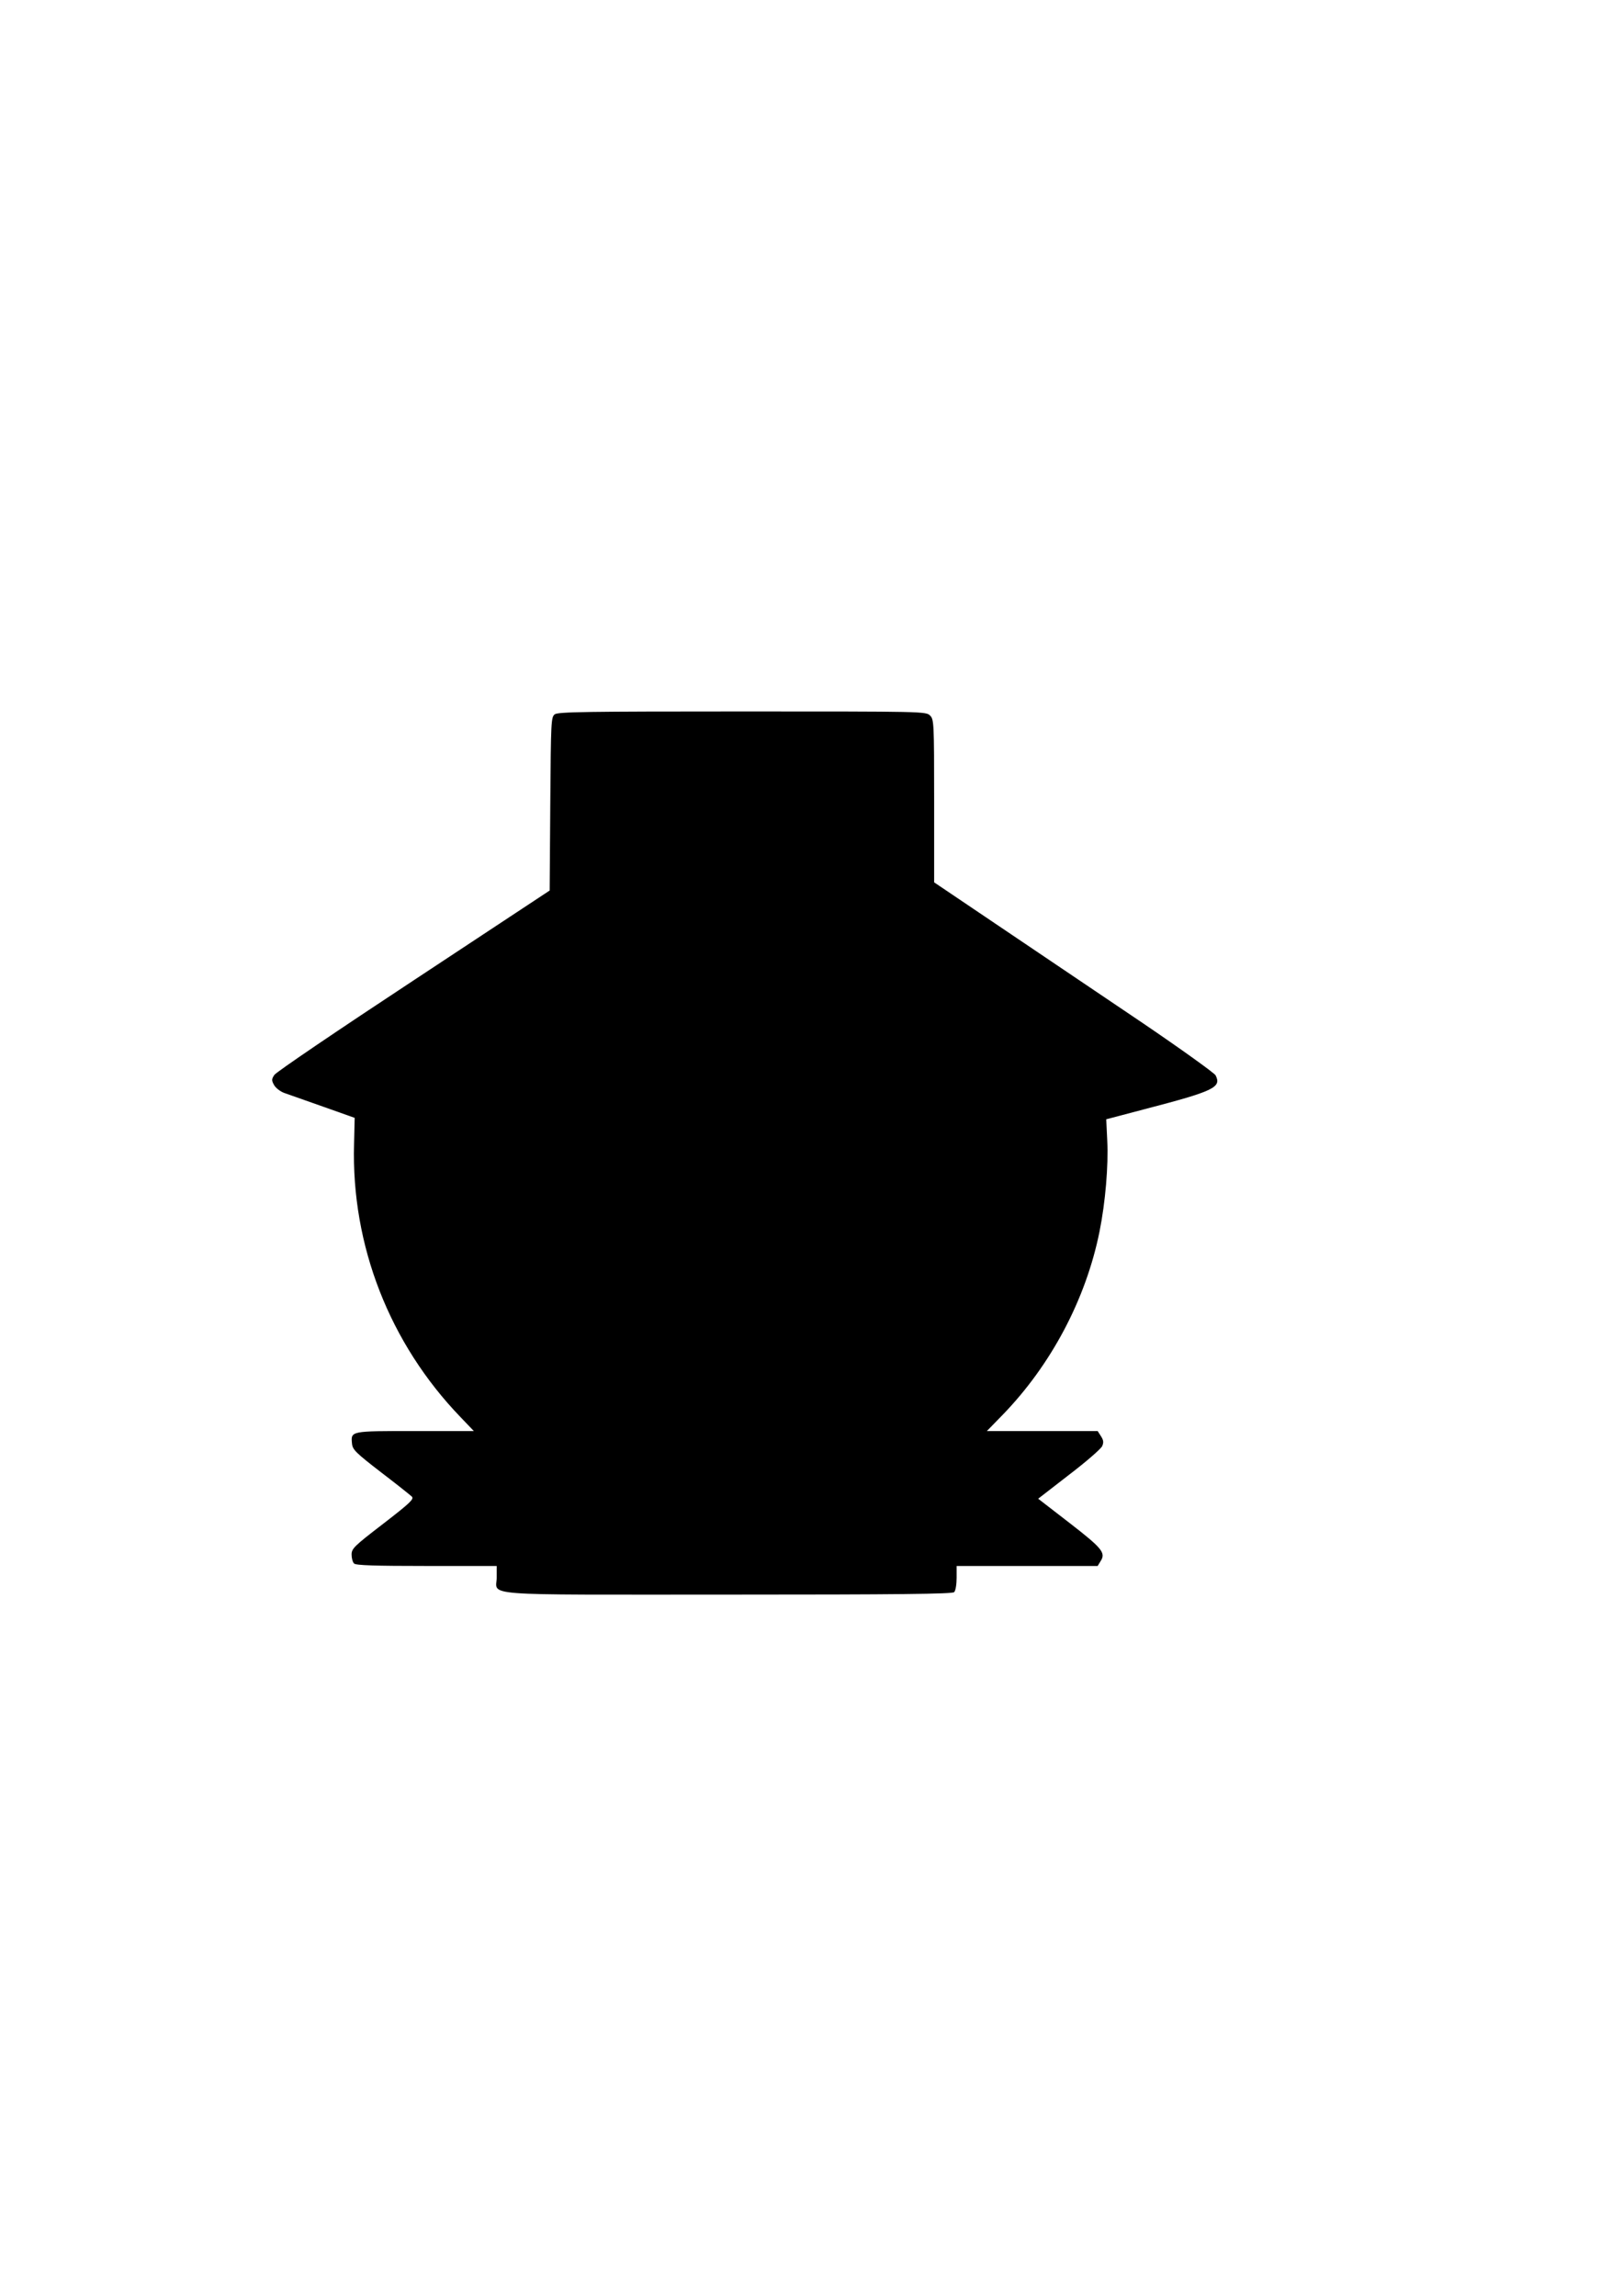 <?xml version="1.0" encoding="UTF-8" standalone="yes"?>
<svg version="1.0" xmlns="http://www.w3.org/2000/svg" width="21cm" height="29.7cm" viewBox="0 0 794 1123" preserveAspectRatio="xMidYMid meet">
  <g transform="translate(0,1123) scale(0.1,-0.1)" fill="#000000" stroke="none">
    <path d="M2714 7736 c-18 -14 -19 -32 -22 -438 l-3 -424 -665 -439 c-366 -241
-673 -449 -682 -463 -14 -21 -14 -27 -1 -50 8 -14 30 -31 49 -38 19 -7 105
-37 190 -67 l155 -55 -3 -128 c-14 -496 174 -976 521 -1336 l65 -68 -288 0
c-317 0 -314 1 -308 -62 3 -29 18 -44 141 -139 76 -58 144 -112 152 -120 11
-12 -9 -31 -141 -133 -142 -109 -154 -121 -154 -150 0 -18 5 -37 12 -44 9 -9
102 -12 355 -12 l343 0 0 -54 c0 -95 -114 -86 1129 -86 840 0 1100 3 1109 12
7 7 12 38 12 70 l0 58 345 0 345 0 14 23 c27 41 9 63 -151 187 l-154 119 151
117 c84 64 156 127 162 140 8 18 7 29 -6 49 l-16 25 -271 0 -271 0 76 78 c238
245 408 566 475 897 29 144 44 324 38 445 l-5 105 186 49 c342 89 379 107 349
166 -7 12 -167 127 -357 256 -190 128 -497 335 -682 460 l-338 228 0 398 c0
385 -1 399 -20 418 -20 20 -33 20 -918 20 -760 0 -901 -2 -918 -14z"/>
  </g>
</svg>